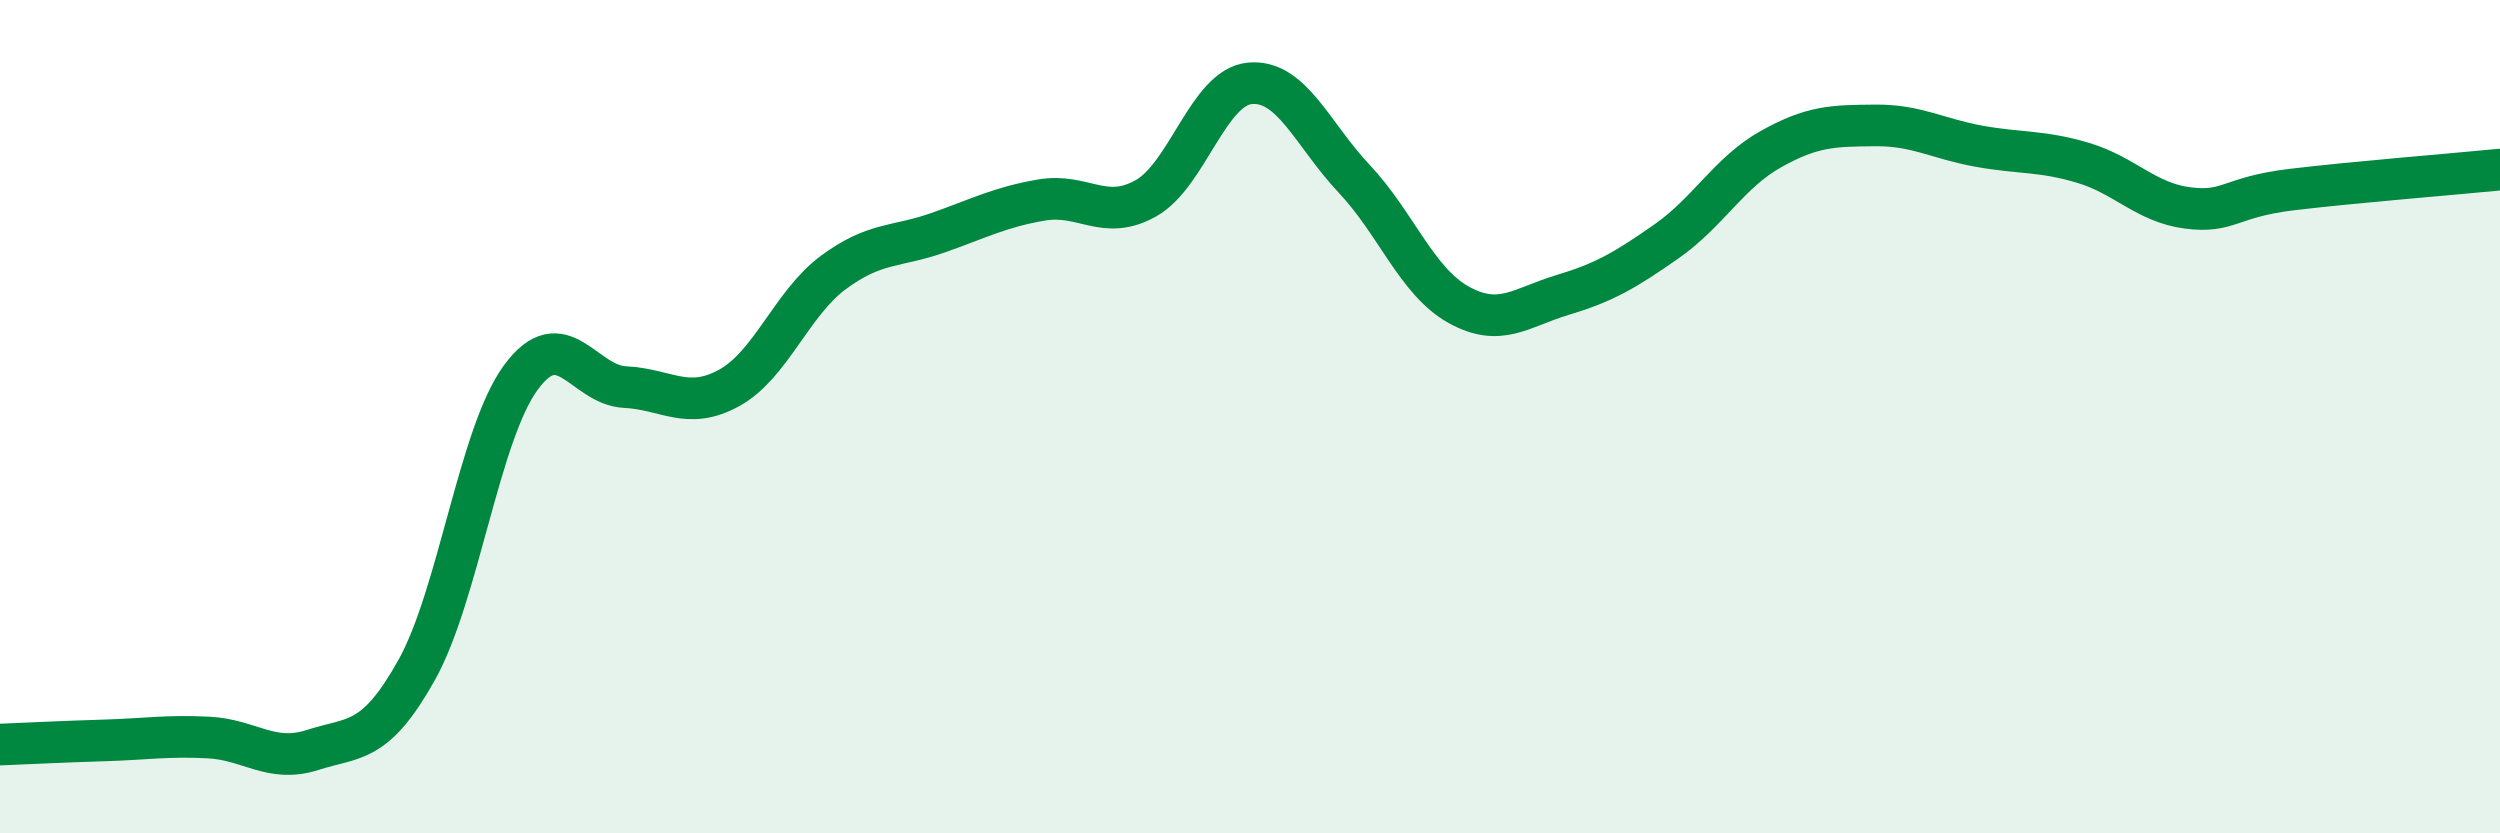 
    <svg width="60" height="20" viewBox="0 0 60 20" xmlns="http://www.w3.org/2000/svg">
      <path
        d="M 0,17.87 C 0.5,17.85 1.5,17.8 2.5,17.77 C 3.5,17.74 4,17.65 5,17.7 C 6,17.75 6.5,18.32 7.5,18 C 8.5,17.68 9,17.87 10,16.08 C 11,14.29 11.5,10.42 12.5,9.06 C 13.5,7.7 14,9.24 15,9.29 C 16,9.34 16.5,9.86 17.5,9.31 C 18.5,8.76 19,7.28 20,6.54 C 21,5.8 21.5,5.94 22.5,5.59 C 23.5,5.24 24,4.97 25,4.8 C 26,4.63 26.5,5.32 27.5,4.76 C 28.5,4.2 29,2.09 30,2 C 31,1.91 31.5,3.23 32.5,4.29 C 33.5,5.35 34,6.75 35,7.31 C 36,7.87 36.5,7.38 37.5,7.08 C 38.5,6.78 39,6.49 40,5.79 C 41,5.09 41.5,4.14 42.5,3.58 C 43.5,3.02 44,3.02 45,3.01 C 46,3 46.5,3.33 47.5,3.51 C 48.5,3.69 49,3.61 50,3.91 C 51,4.21 51.5,4.86 52.5,4.99 C 53.5,5.12 53.5,4.73 55,4.55 C 56.5,4.37 59,4.17 60,4.07L60 20L0 20Z"
        fill="#008740"
        opacity="0.1"
        stroke-linecap="round"
        stroke-linejoin="round"
      />
      <path
        d="M 0,17.87 C 0.5,17.85 1.5,17.8 2.5,17.77 C 3.5,17.74 4,17.65 5,17.7 C 6,17.75 6.5,18.32 7.5,18 C 8.5,17.68 9,17.87 10,16.08 C 11,14.29 11.5,10.42 12.5,9.06 C 13.5,7.7 14,9.24 15,9.29 C 16,9.34 16.5,9.86 17.5,9.31 C 18.5,8.76 19,7.28 20,6.54 C 21,5.8 21.5,5.94 22.5,5.59 C 23.5,5.24 24,4.97 25,4.8 C 26,4.63 26.5,5.32 27.5,4.76 C 28.5,4.2 29,2.09 30,2 C 31,1.91 31.5,3.23 32.5,4.29 C 33.5,5.35 34,6.75 35,7.31 C 36,7.87 36.5,7.38 37.5,7.08 C 38.5,6.78 39,6.49 40,5.79 C 41,5.09 41.5,4.14 42.5,3.58 C 43.5,3.02 44,3.02 45,3.01 C 46,3 46.5,3.33 47.5,3.51 C 48.5,3.69 49,3.61 50,3.91 C 51,4.21 51.5,4.86 52.5,4.99 C 53.5,5.12 53.5,4.73 55,4.55 C 56.5,4.37 59,4.17 60,4.07"
        stroke="#008740"
        stroke-width="1"
        fill="none"
        stroke-linecap="round"
        stroke-linejoin="round"
      />
    </svg>
  